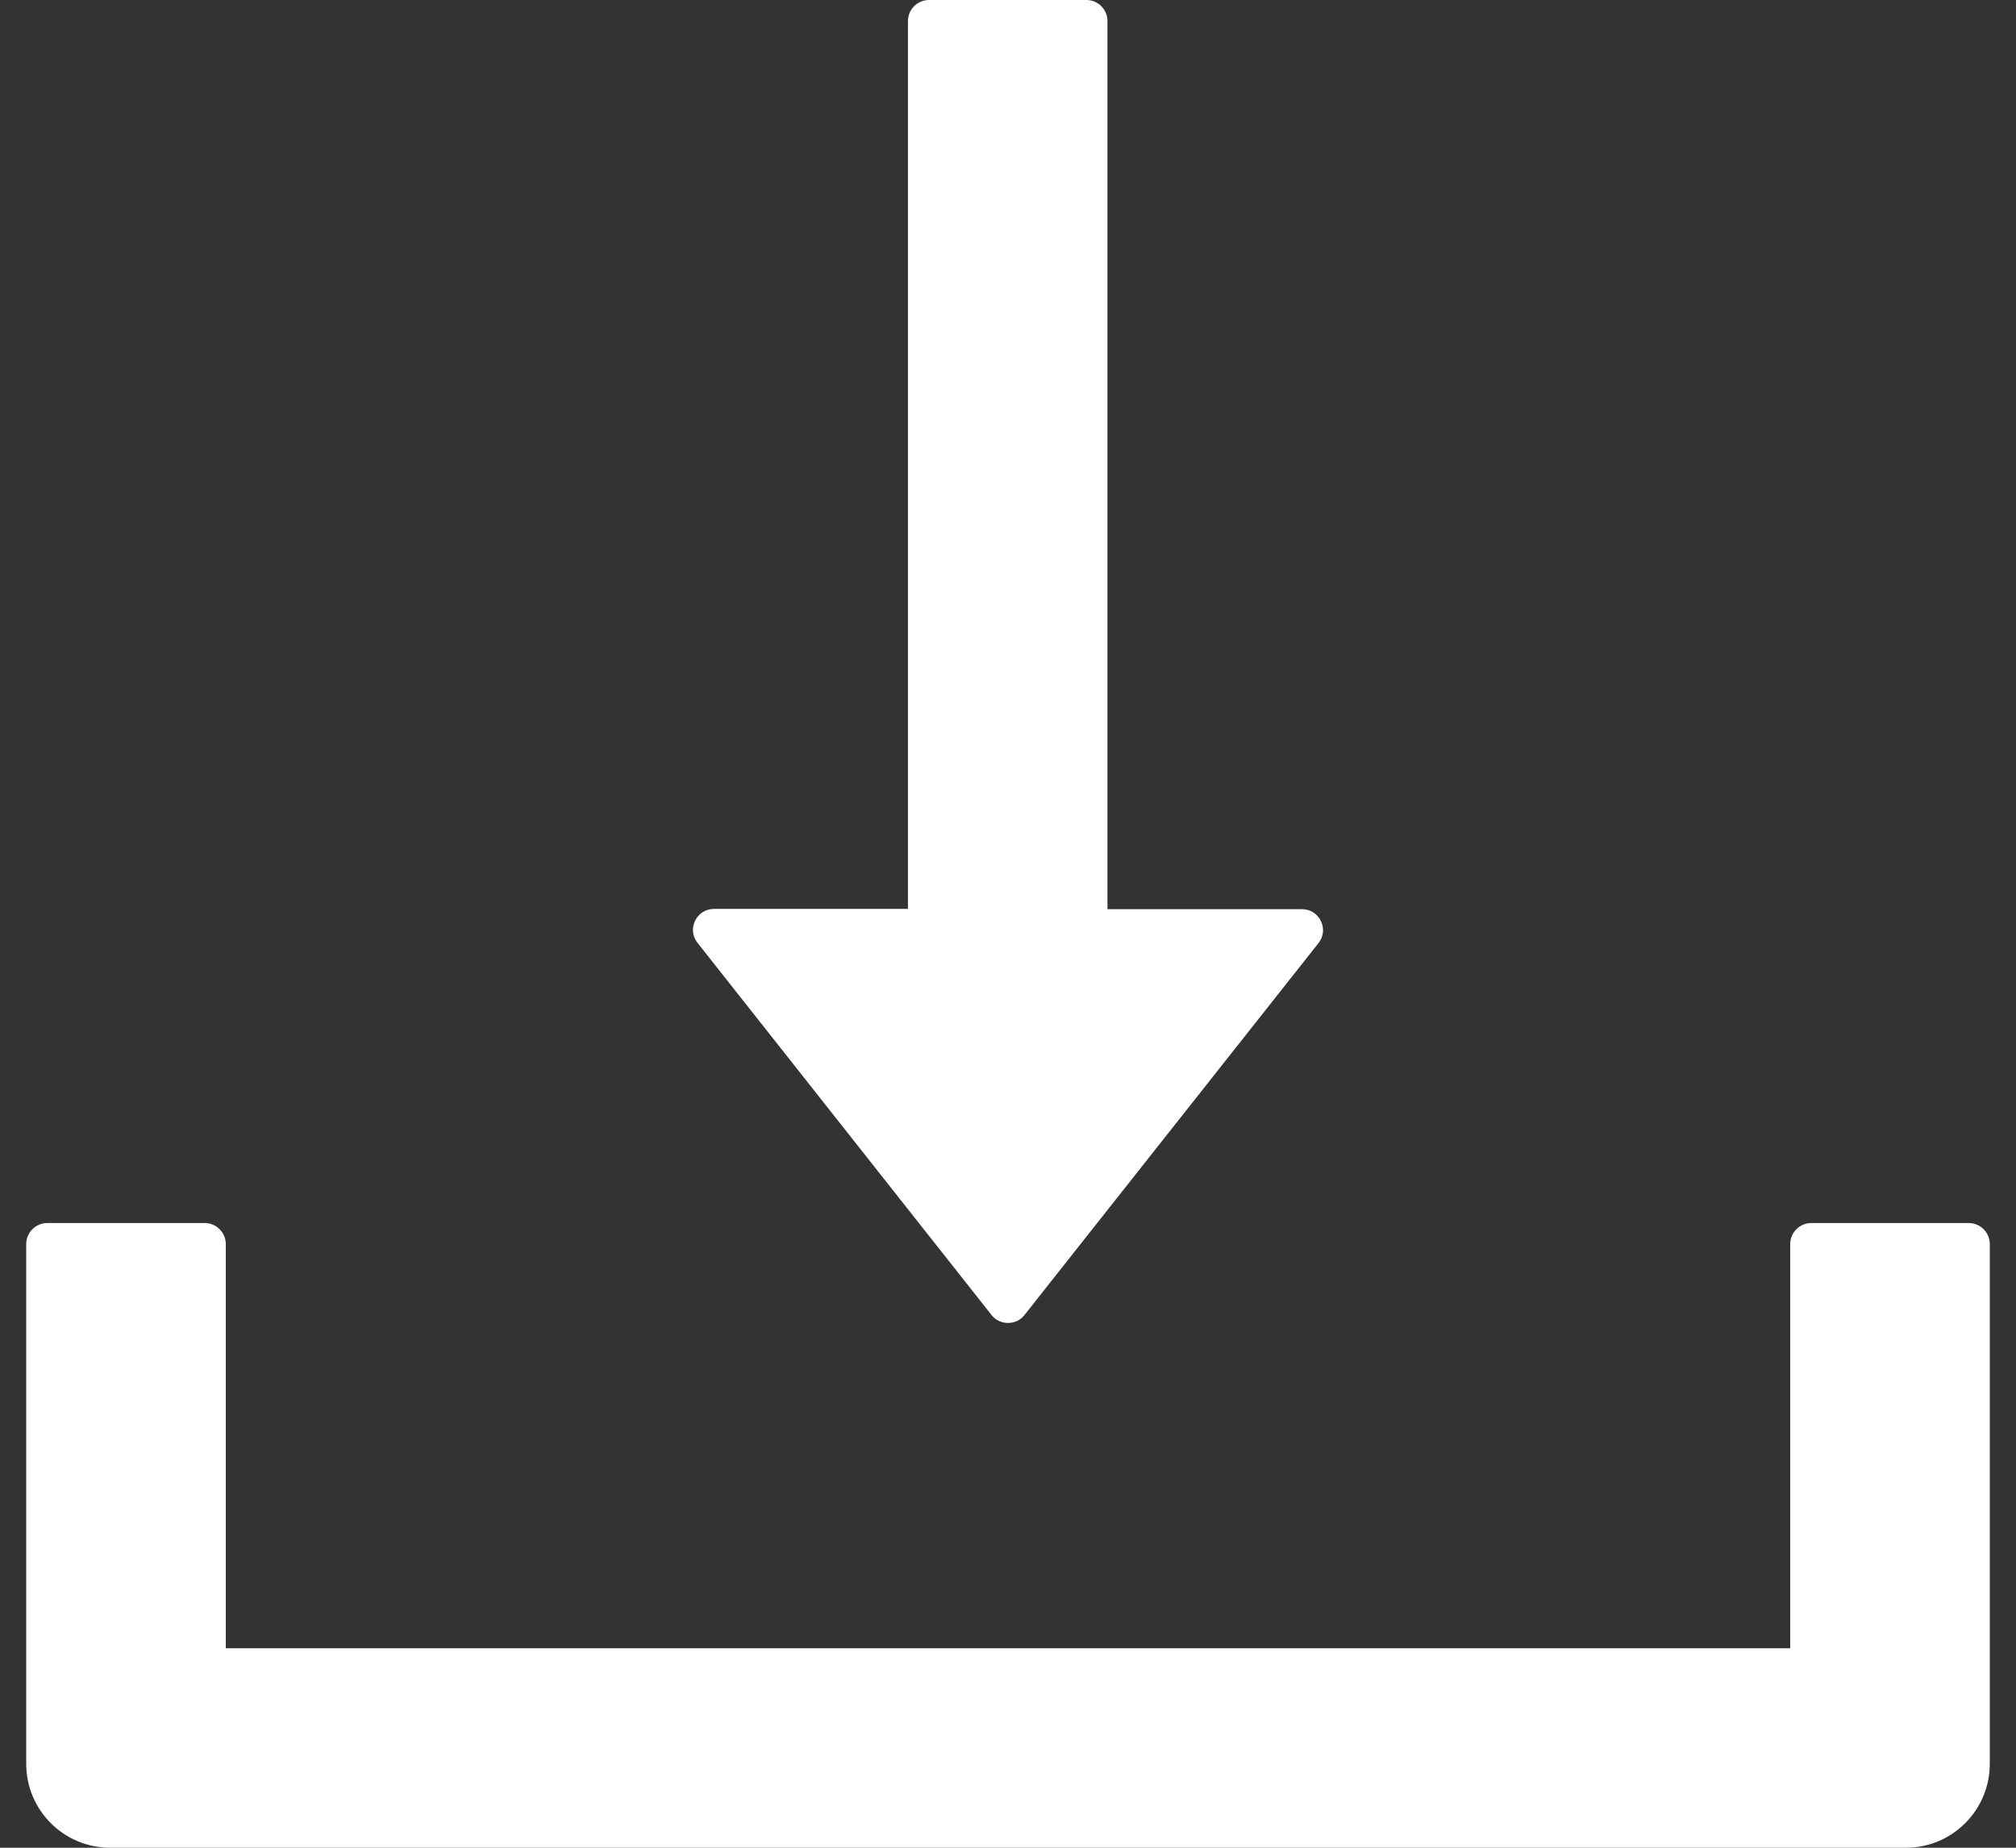 <svg width="24" height="22" viewBox="0 0 24 22" fill="none" xmlns="http://www.w3.org/2000/svg">
<rect x="0" y="0" width="24" height="22" fill="#333333" stroke="none"/>
<path d="M11.803 15.656C11.826 15.686 11.856 15.71 11.89 15.727C11.925 15.743 11.962 15.752 12 15.752C12.038 15.752 12.075 15.743 12.11 15.727C12.144 15.71 12.174 15.686 12.197 15.656L15.697 11.228C15.825 11.066 15.709 10.825 15.5 10.825H13.184V0.25C13.184 0.113 13.072 0 12.934 0H11.059C10.922 0 10.809 0.113 10.809 0.25V10.822H8.5C8.291 10.822 8.175 11.062 8.303 11.225L11.803 15.656ZM23.438 14.562H21.562C21.425 14.562 21.312 14.675 21.312 14.812V19.625H2.688V14.812C2.688 14.675 2.575 14.562 2.438 14.562H0.562C0.425 14.562 0.312 14.675 0.312 14.812V21C0.312 21.553 0.759 22 1.312 22H22.688C23.241 22 23.688 21.553 23.688 21V14.812C23.688 14.675 23.575 14.562 23.438 14.562Z" fill="white"/>
</svg>
